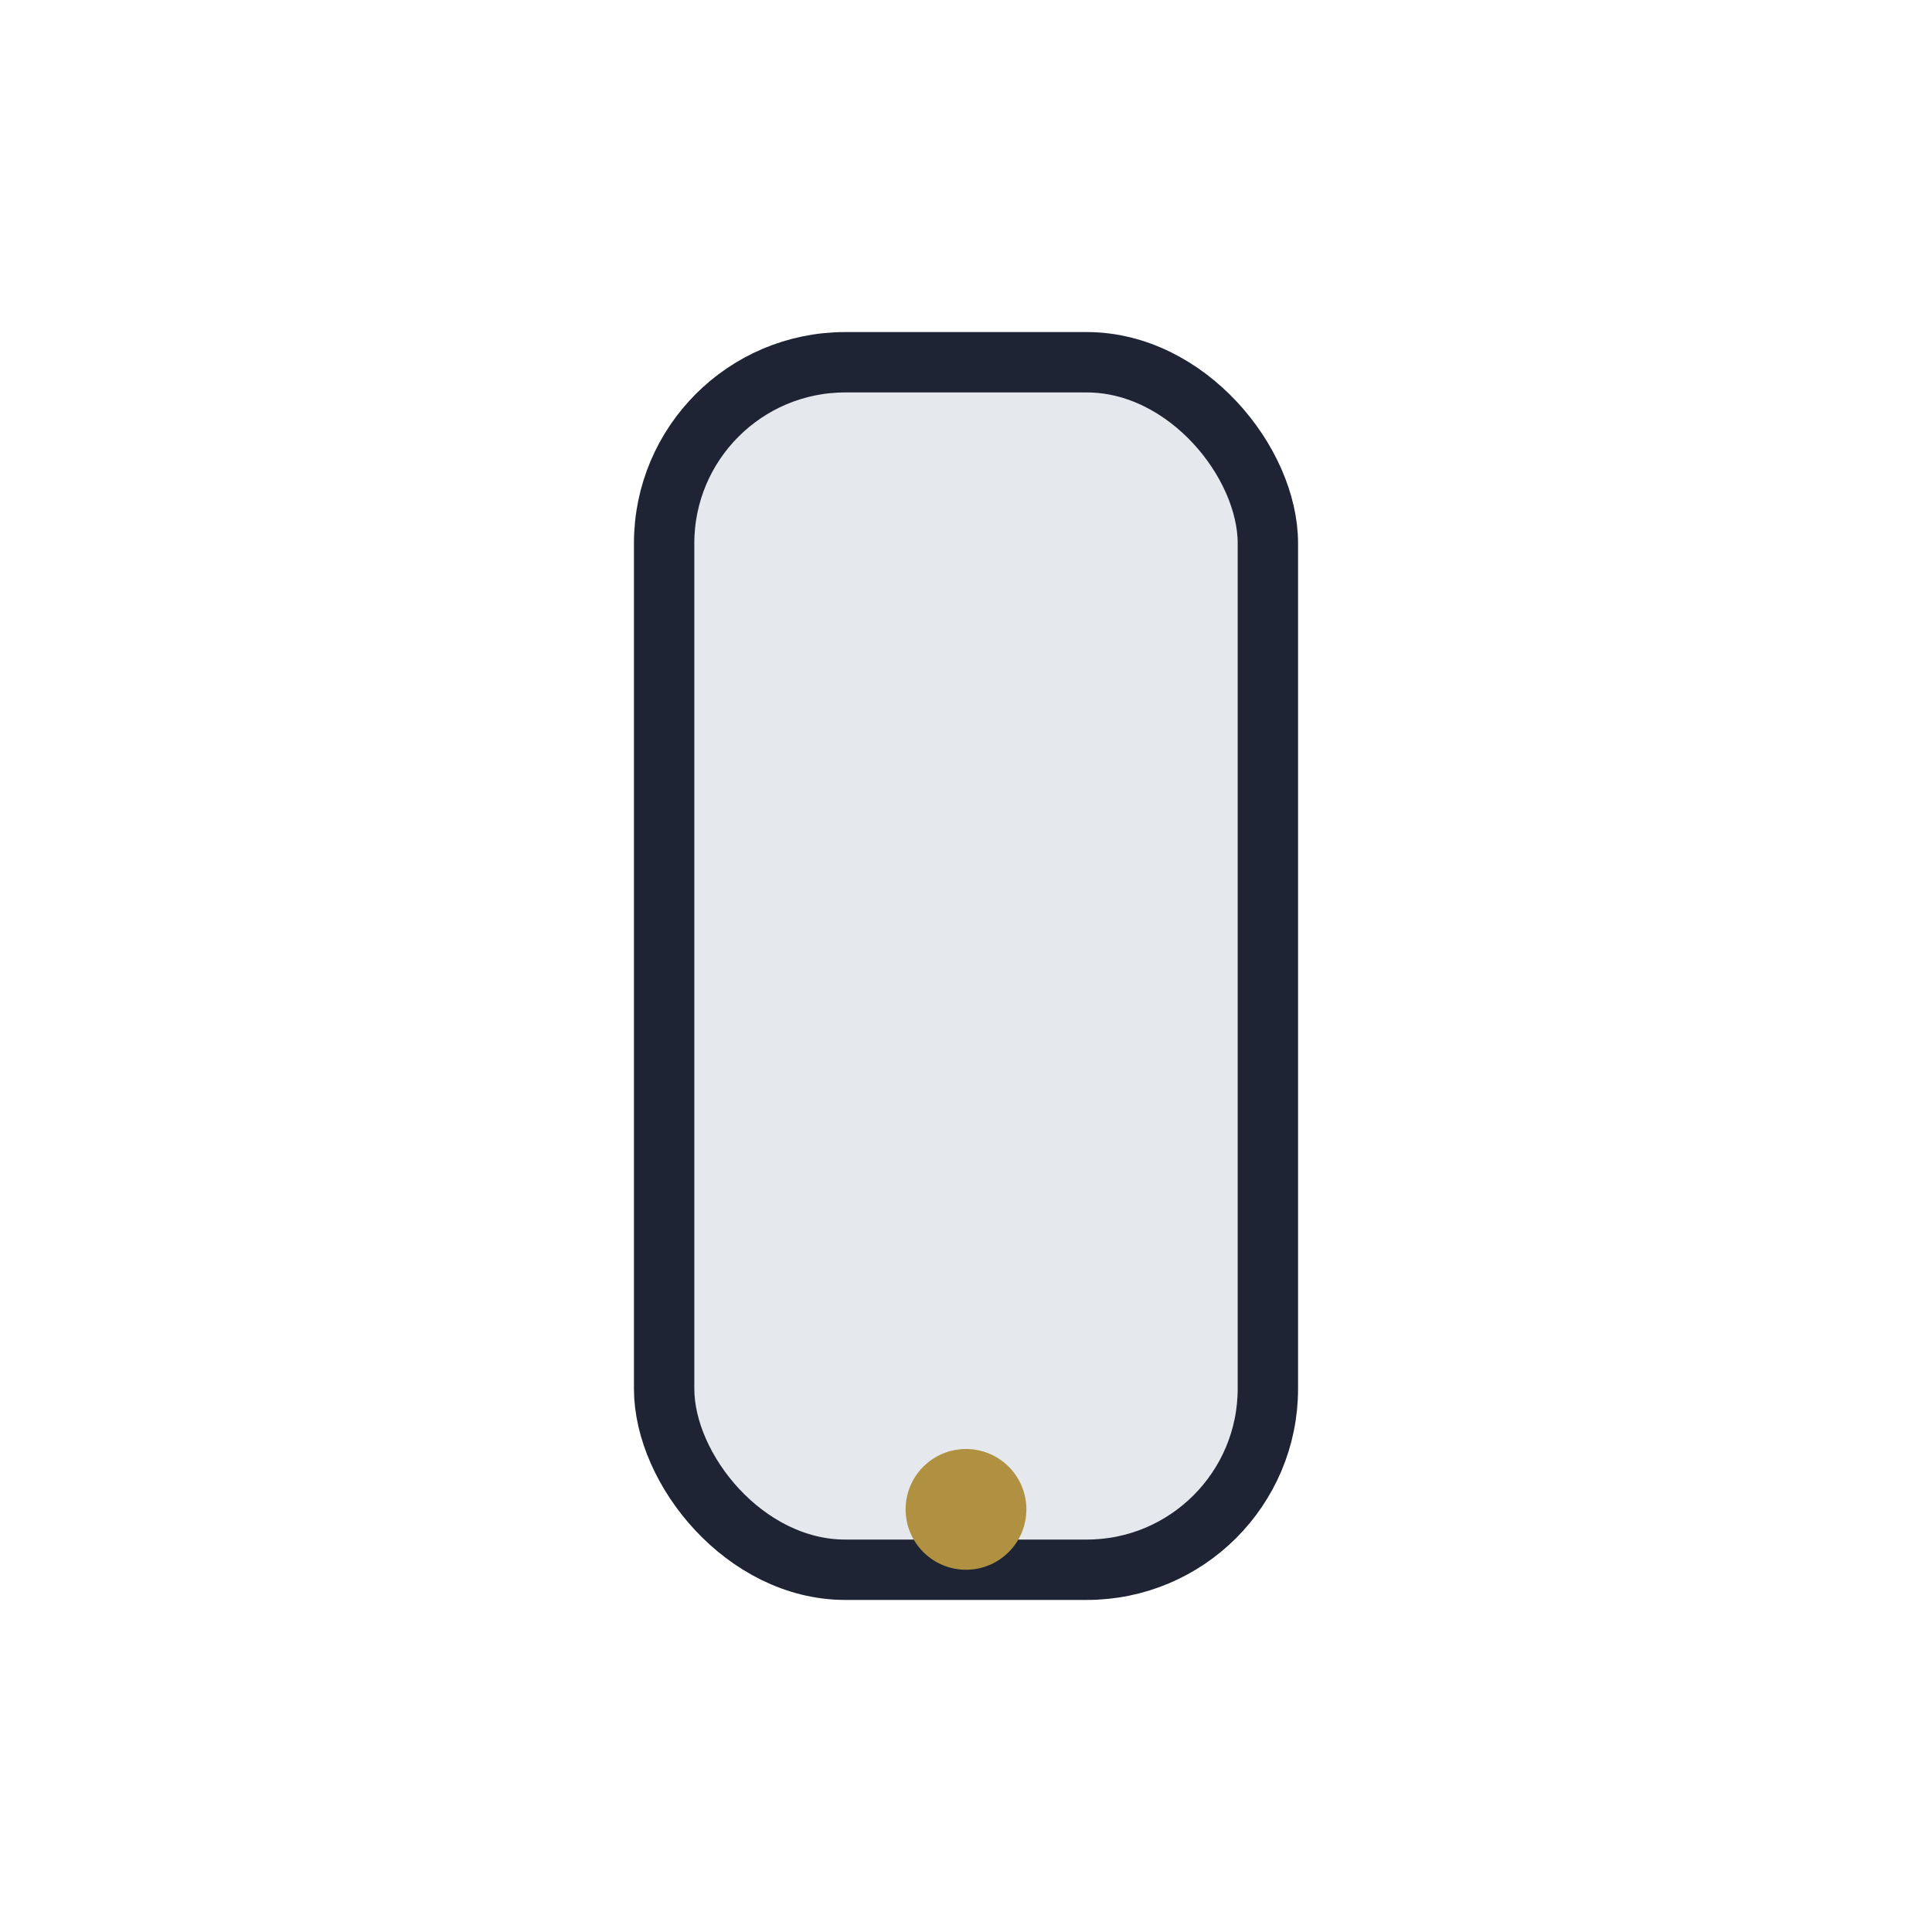 <?xml version="1.0" encoding="UTF-8"?>
<svg xmlns="http://www.w3.org/2000/svg" width="32" height="32" viewBox="0 0 32 32"><rect x="11" y="6" width="10" height="20" rx="3" fill="#E5E8EC" stroke="#1E2433"/><circle cx="16" cy="25" r="1" fill="#AF9141"/></svg>